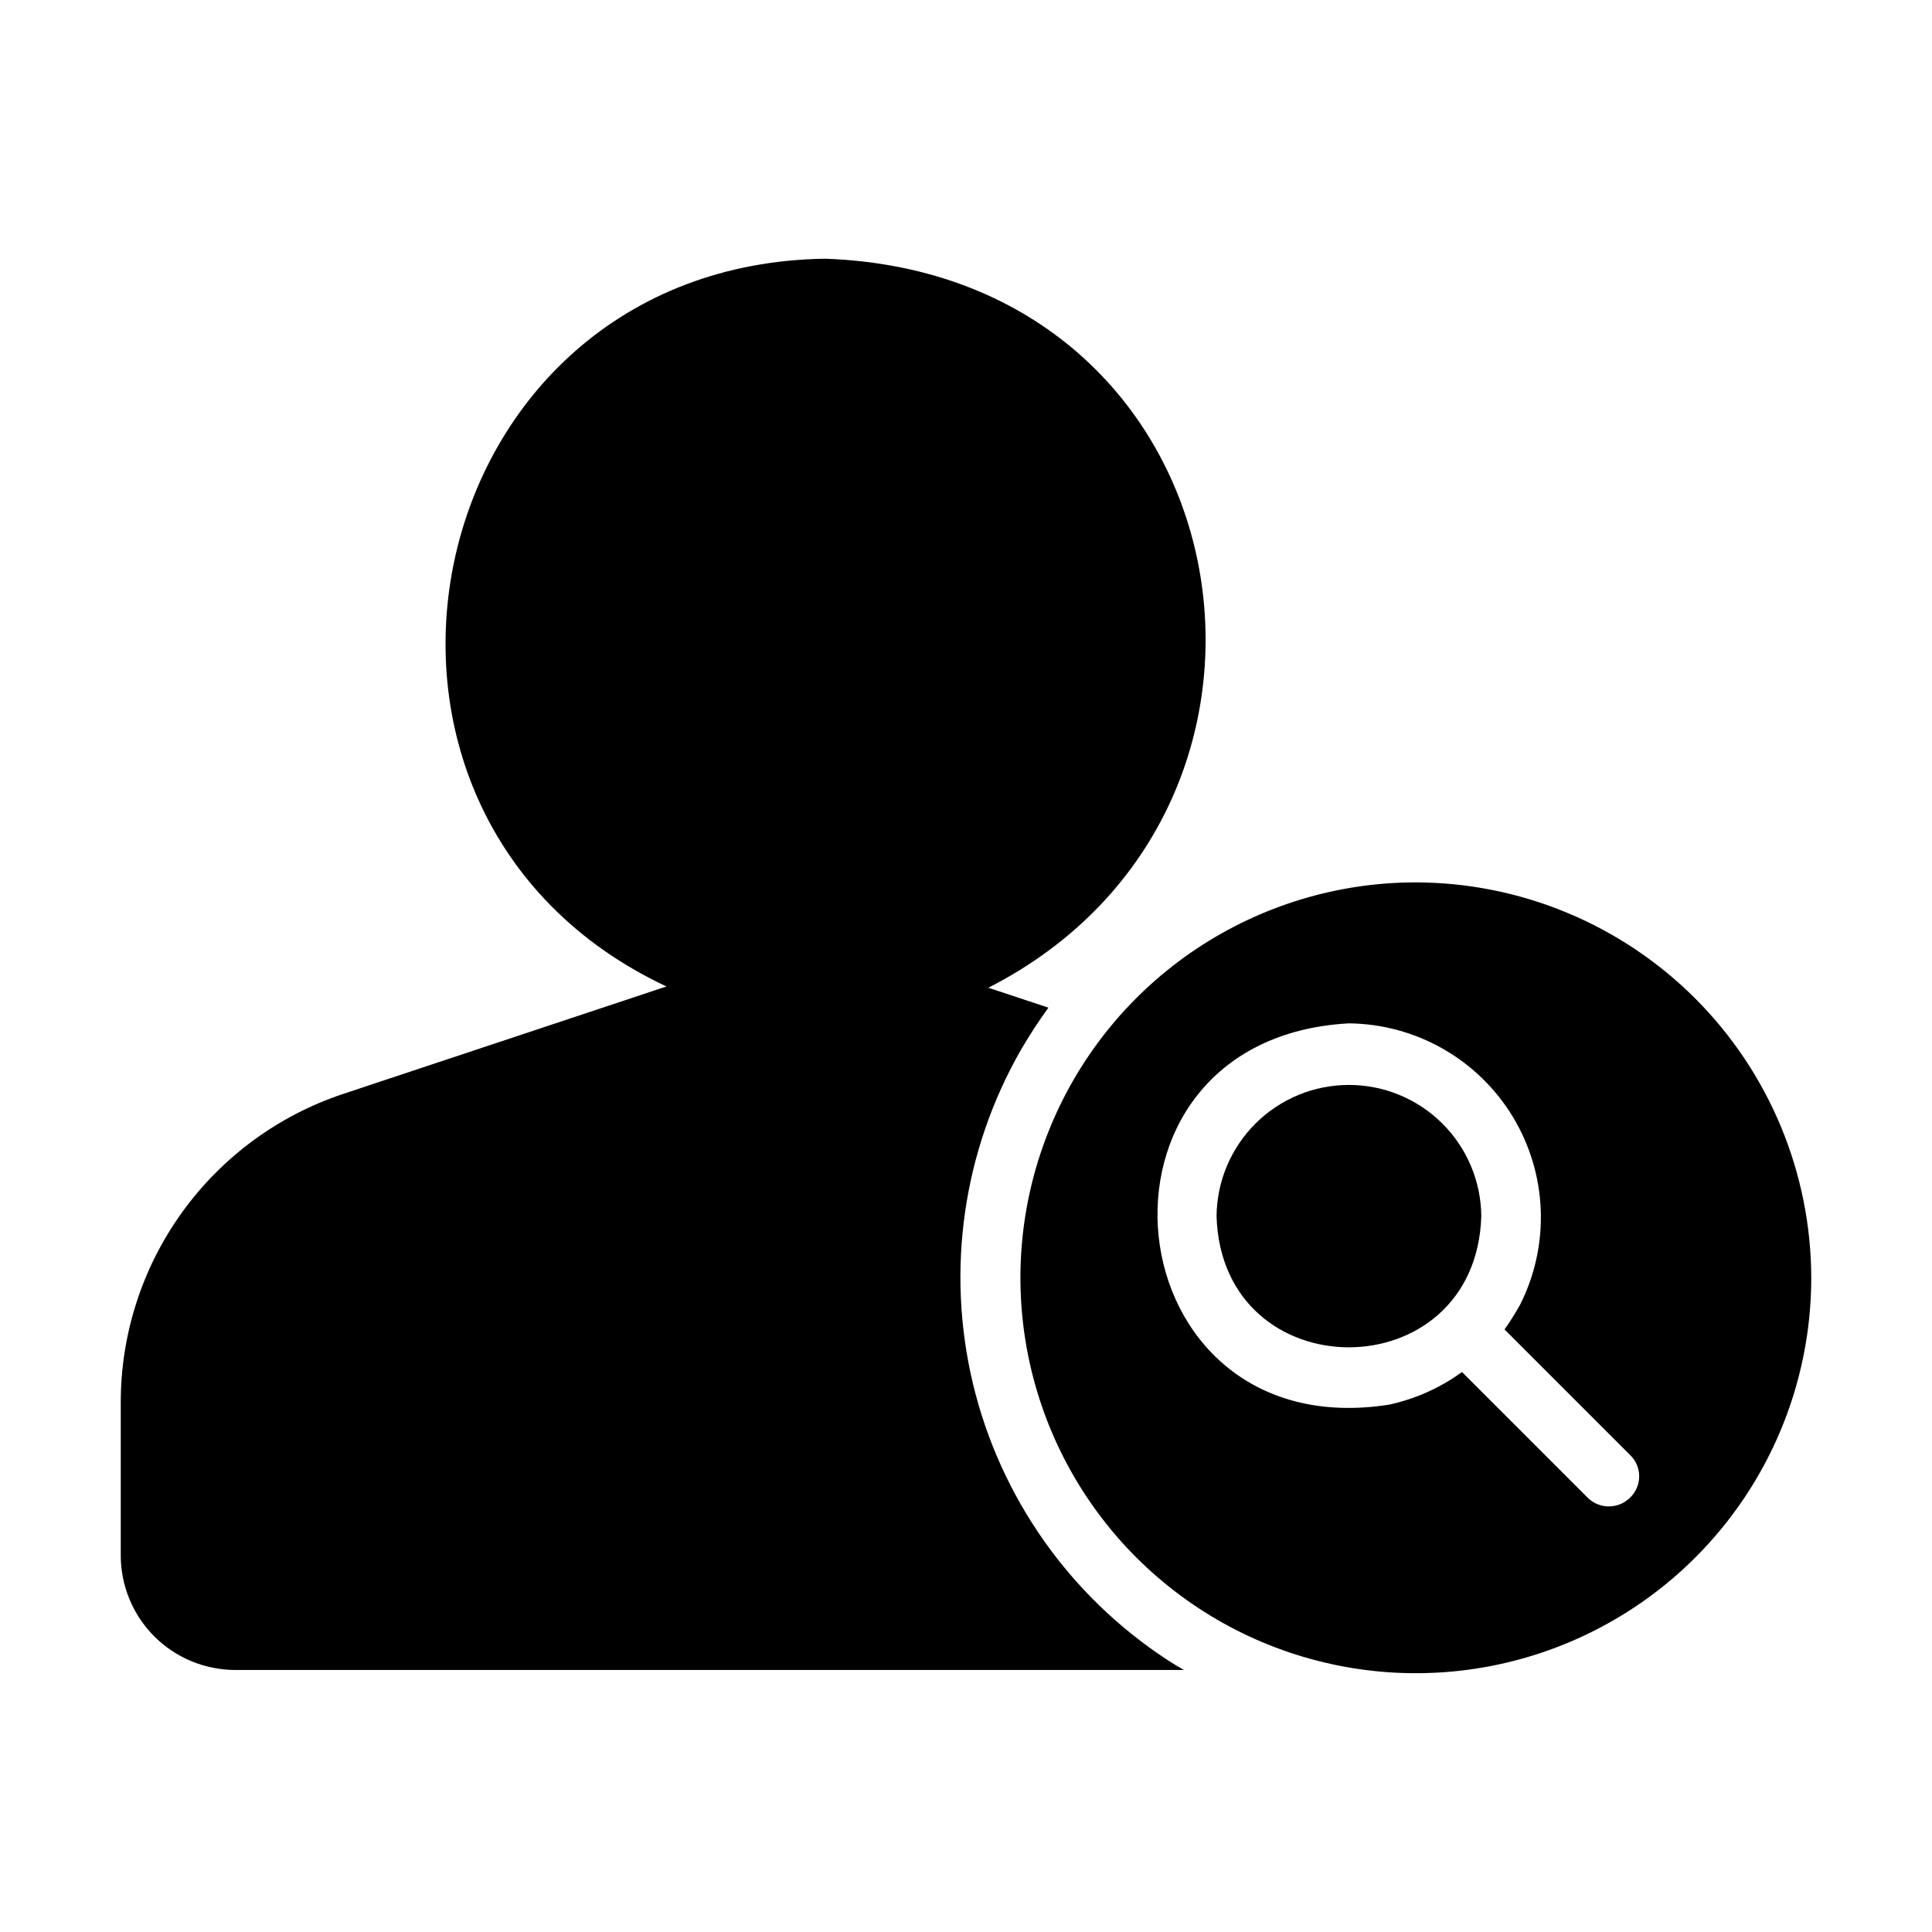 <svg width="64" height="64" viewBox="0 0 64 64" fill="none" xmlns="http://www.w3.org/2000/svg">
<path d="M33.83 34.76C34.107 34.285 34.407 33.825 34.73 33.38L32.74 32.72C44.426 26.763 41.354 9.074 27.34 8.57C13.732 8.766 9.937 26.976 22.08 32.68C22.04 32.69 21.99 32.71 21.95 32.72L11.36 36.24C9.214 36.956 7.349 38.33 6.027 40.166C4.706 42.002 3.997 44.208 4 46.47V51.52C3.999 52.526 4.398 53.492 5.108 54.205C5.819 54.917 6.784 55.318 7.79 55.32H39.22C39.04 55.22 38.86 55.11 38.69 55C35.447 52.886 33.137 49.611 32.233 45.847C31.33 42.083 31.901 38.116 33.83 34.76Z" fill="black"/>
<path d="M46.9 29.23C44.309 29.23 41.777 29.999 39.623 31.438C37.469 32.877 35.791 34.923 34.8 37.317C33.808 39.71 33.549 42.343 34.055 44.884C34.56 47.425 35.808 49.759 37.639 51.591C39.471 53.422 41.805 54.67 44.346 55.175C46.886 55.681 49.52 55.422 51.913 54.43C54.307 53.439 56.352 51.76 57.792 49.606C59.231 47.453 60 44.92 60 42.33C59.993 38.858 58.61 35.53 56.155 33.075C53.7 30.62 50.372 29.237 46.9 29.23ZM54 49.61C53.907 49.703 53.797 49.776 53.677 49.826C53.556 49.876 53.426 49.902 53.295 49.902C53.164 49.902 53.034 49.876 52.913 49.826C52.792 49.776 52.683 49.703 52.59 49.61L48.43 45.45C47.71 45.973 46.889 46.341 46.02 46.53C36.774 47.986 35.344 34.416 44.68 33.9C45.773 33.91 46.845 34.2 47.795 34.74C48.745 35.28 49.542 36.054 50.11 36.988C50.677 37.922 50.997 38.986 51.039 40.078C51.081 41.17 50.844 42.255 50.35 43.23C50.194 43.508 50.024 43.779 49.84 44.04L54 48.2C54.095 48.291 54.17 48.401 54.222 48.522C54.273 48.643 54.3 48.773 54.3 48.905C54.3 49.037 54.273 49.167 54.222 49.288C54.17 49.409 54.095 49.519 54 49.61Z" fill="black"/>
<path d="M40.3 40.29C40.477 46.083 48.889 46.075 49.07 40.29C49.061 39.133 48.595 38.027 47.773 37.212C46.952 36.397 45.842 35.94 44.685 35.94C43.528 35.94 42.418 36.397 41.597 37.212C40.775 38.027 40.309 39.133 40.3 40.29Z" fill="black"/>
</svg>
